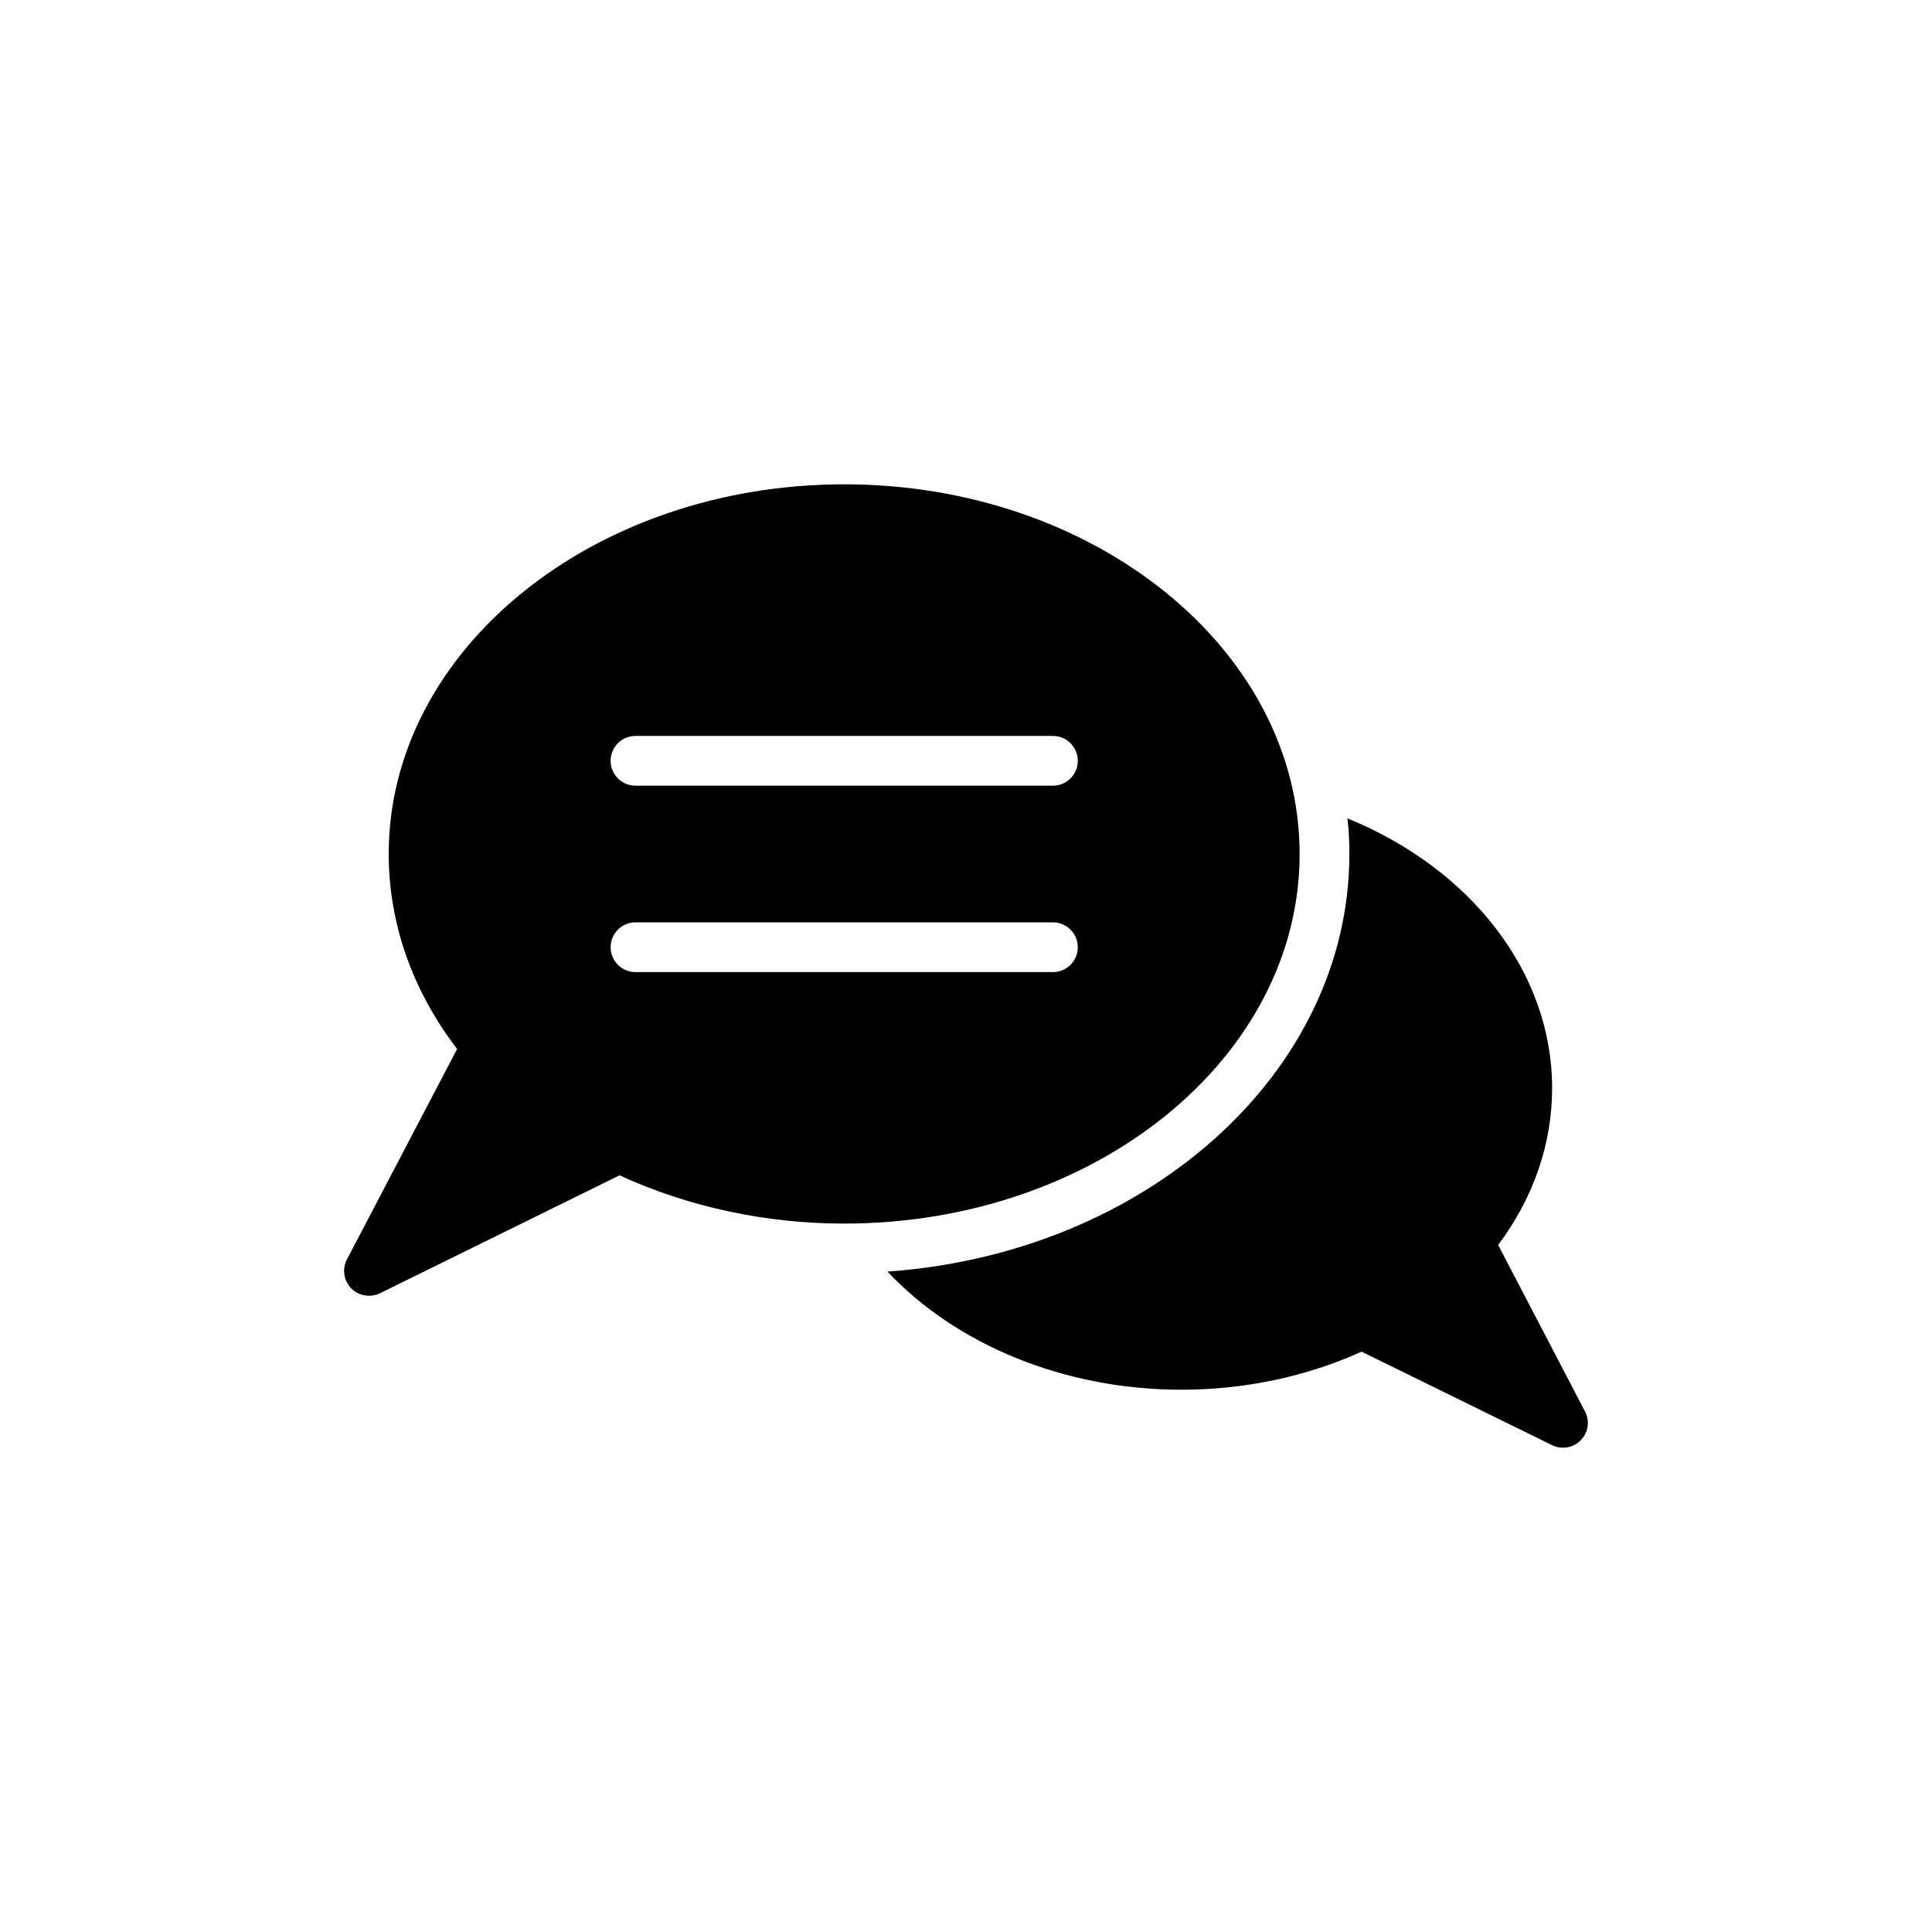 <?xml version="1.0" encoding="UTF-8"?>
<!-- Uploaded to: ICON Repo, www.iconrepo.com, Generator: ICON Repo Mixer Tools -->
<svg fill="#000000" width="800px" height="800px" version="1.1" viewBox="144 144 512 512" xmlns="http://www.w3.org/2000/svg">
 <g>
  <path d="m379.19 480.98c18.262 19.445 46.934 31.312 77.918 31.312 16.742 0 33.156-3.492 47.727-10.086l50.496 24.785c0.922 0.461 1.91 0.66 2.898 0.66 1.715 0 3.43-0.66 4.68-1.977 2.043-2.043 2.438-5.141 1.121-7.648l-23.008-44.102c9.359-12.457 14.305-26.766 14.305-41.594 0-30.652-21.555-58.141-54.254-71.457 0.395 3.098 0.527 6.262 0.527 9.426 0.004 58.078-53.918 105.87-122.41 110.68z"/>
  <path d="m241.81 487.38c0.988 0 1.977-0.199 2.898-0.66l63.48-31.246c18.195 8.371 38.695 12.789 59.527 12.789 66.578 0 120.7-43.902 120.7-97.957 0-53.988-54.121-97.957-120.7-97.957-66.582 0-120.7 43.969-120.7 97.957 0 18.391 6.262 36.191 18.129 51.684l-29.203 55.77c-1.32 2.504-0.855 5.602 1.121 7.648 1.254 1.312 2.969 1.973 4.746 1.973zm70.605-148.35h110.62c3.644 0 6.594 2.953 6.594 6.594s-2.949 6.59-6.594 6.59h-110.62c-3.644 0-6.594-2.953-6.594-6.59 0.004-3.641 2.949-6.594 6.594-6.594zm0 49.402h110.62c3.644 0 6.594 2.953 6.594 6.59 0 3.641-2.949 6.594-6.594 6.594h-110.62c-3.644 0-6.594-2.953-6.594-6.594 0.004-3.637 2.949-6.59 6.594-6.59z"/>
 </g>
</svg>